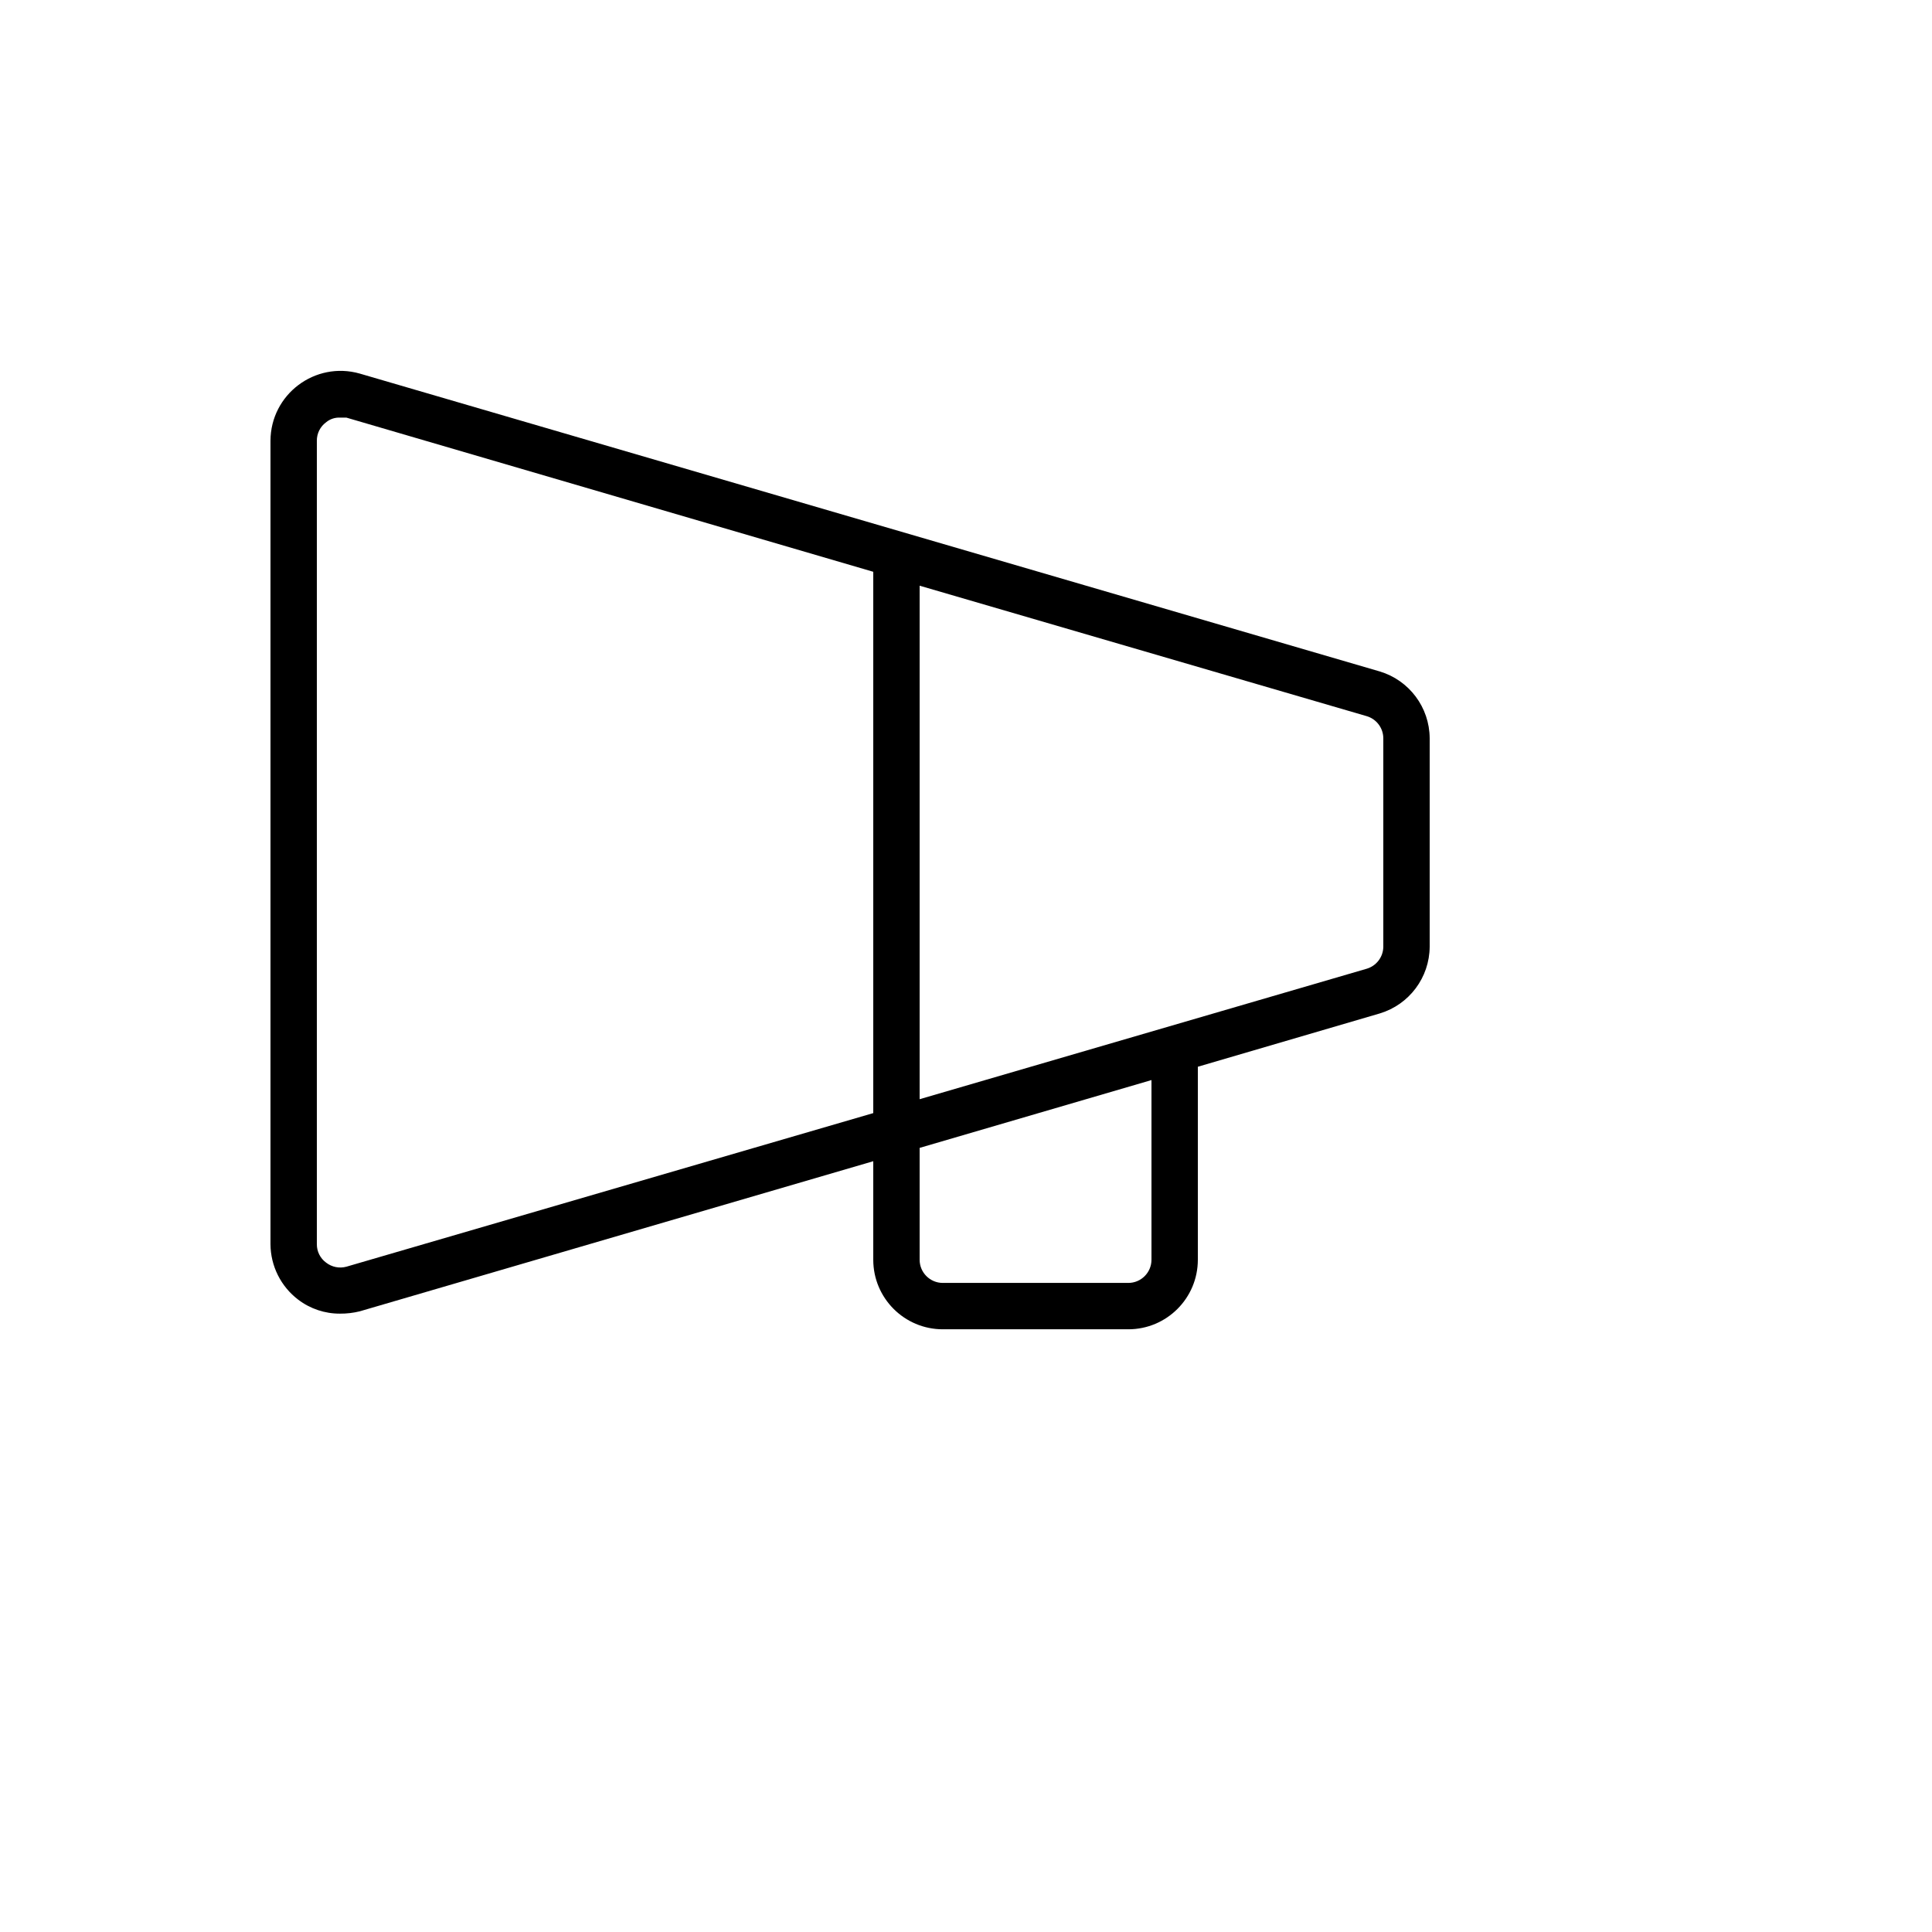<svg xmlns="http://www.w3.org/2000/svg" version="1.1" xmlns:xlink="http://www.w3.org/1999/xlink" width="100%" height="100%" id="svgWorkerArea" viewBox="-25 -25 625 625" xmlns:idraw="https://idraw.muisca.co" style="background: white;"><defs id="defsdoc"><pattern id="patternBool" x="0" y="0" width="10" height="10" patternUnits="userSpaceOnUse" patternTransform="rotate(35)"><circle cx="5" cy="5" r="4" style="stroke: none;fill: #ff000070;"></circle></pattern></defs><g id="fileImp-856938595" class="cosito"><path id="pathImp-786137281" class="grouped" d="M421.375 192.221C421.375 192.221 91.375 95.85 91.375 95.85 76.923 91.753 62.551 102.578 62.5 117.599 62.5 117.599 62.5 377.462 62.5 377.462 62.529 384.537 65.857 391.193 71.5 395.462 75.382 398.407 80.127 399.989 85 399.962 87.148 399.979 89.29 399.727 91.375 399.212 91.375 399.212 257.5 350.651 257.5 350.651 257.5 350.651 257.5 382.525 257.5 382.525 257.5 394.951 267.574 405.024 280 405.024 280 405.024 340 405.024 340 405.024 352.426 405.024 362.5 394.951 362.5 382.525 362.5 382.525 362.5 320.09 362.5 320.09 362.5 320.09 421.375 302.841 421.375 302.841 430.895 299.964 437.432 291.224 437.5 281.279 437.5 281.279 437.5 213.782 437.5 213.782 437.432 203.838 430.895 195.097 421.375 192.221 421.375 192.221 421.375 192.221 421.375 192.221M87.062 384.775C84.79 385.392 82.36 384.906 80.5 383.462 78.588 382.066 77.47 379.83 77.5 377.462 77.5 377.462 77.5 117.599 77.5 117.599 77.47 115.231 78.588 112.995 80.5 111.599 81.761 110.555 83.365 110.021 85 110.099 85 110.099 87.062 110.099 87.062 110.099 87.062 110.099 257.5 159.972 257.5 159.972 257.5 159.972 257.5 335.089 257.5 335.089 257.5 335.089 87.062 384.775 87.062 384.775M347.5 382.525C347.5 386.667 344.142 390.024 340 390.024 340 390.024 280 390.024 280 390.024 275.858 390.024 272.5 386.667 272.5 382.525 272.5 382.525 272.5 346.339 272.5 346.339 272.5 346.339 347.5 324.402 347.5 324.402 347.5 324.402 347.5 382.525 347.5 382.525M422.5 281.279C422.462 284.595 420.251 287.492 417.062 288.404 417.062 288.404 272.5 330.59 272.5 330.59 272.5 330.59 272.5 164.472 272.5 164.472 272.5 164.472 417.062 206.657 417.062 206.657 420.251 207.569 422.462 210.466 422.5 213.782 422.5 213.782 422.5 281.279 422.5 281.279"></path></g></svg>